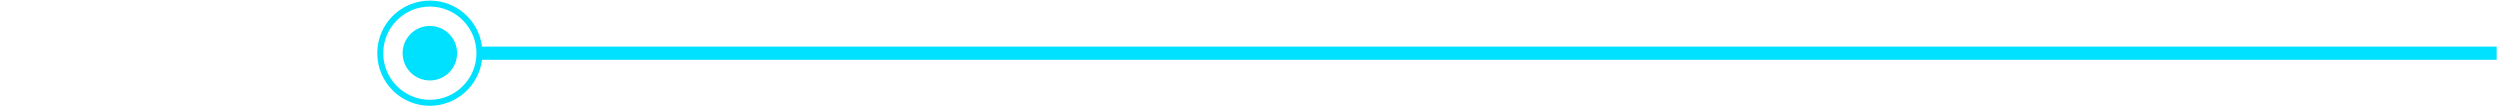 <svg width="376" height="16" viewBox="0 0 376 16" fill="none" xmlns="http://www.w3.org/2000/svg">
<g clip-path="url(#clip0_416_16156)">
<path d="M64.65 12.1C66.914 12.1 68.75 10.264 68.75 8C68.75 5.736 66.914 3.9 64.65 3.9C62.386 3.9 60.55 5.736 60.55 8C60.55 10.264 62.386 12.1 64.65 12.1Z" fill="#00E1FF"/>
<path d="M813.5 7.01H72.5C72.01 3.11 68.69 0.09 64.65 0.09C60.28 0.09 56.74 3.63 56.74 8C56.74 12.37 60.28 15.91 64.65 15.91C68.68 15.91 72.01 12.89 72.5 8.99H813.5V7.02V7.01ZM64.65 15.01C60.78 15.01 57.64 11.86 57.64 8C57.64 4.14 60.78 0.99 64.65 0.99C68.52 0.99 71.66 4.14 71.66 8C71.66 11.86 68.51 15.01 64.65 15.01Z" fill="#00E1FF"/>
</g>
<defs>
<clipPath id="clip0_416_16156">
<rect width="375" height="16" fill="white" transform="translate(0.5)"/>
</clipPath>
</defs>
</svg>
